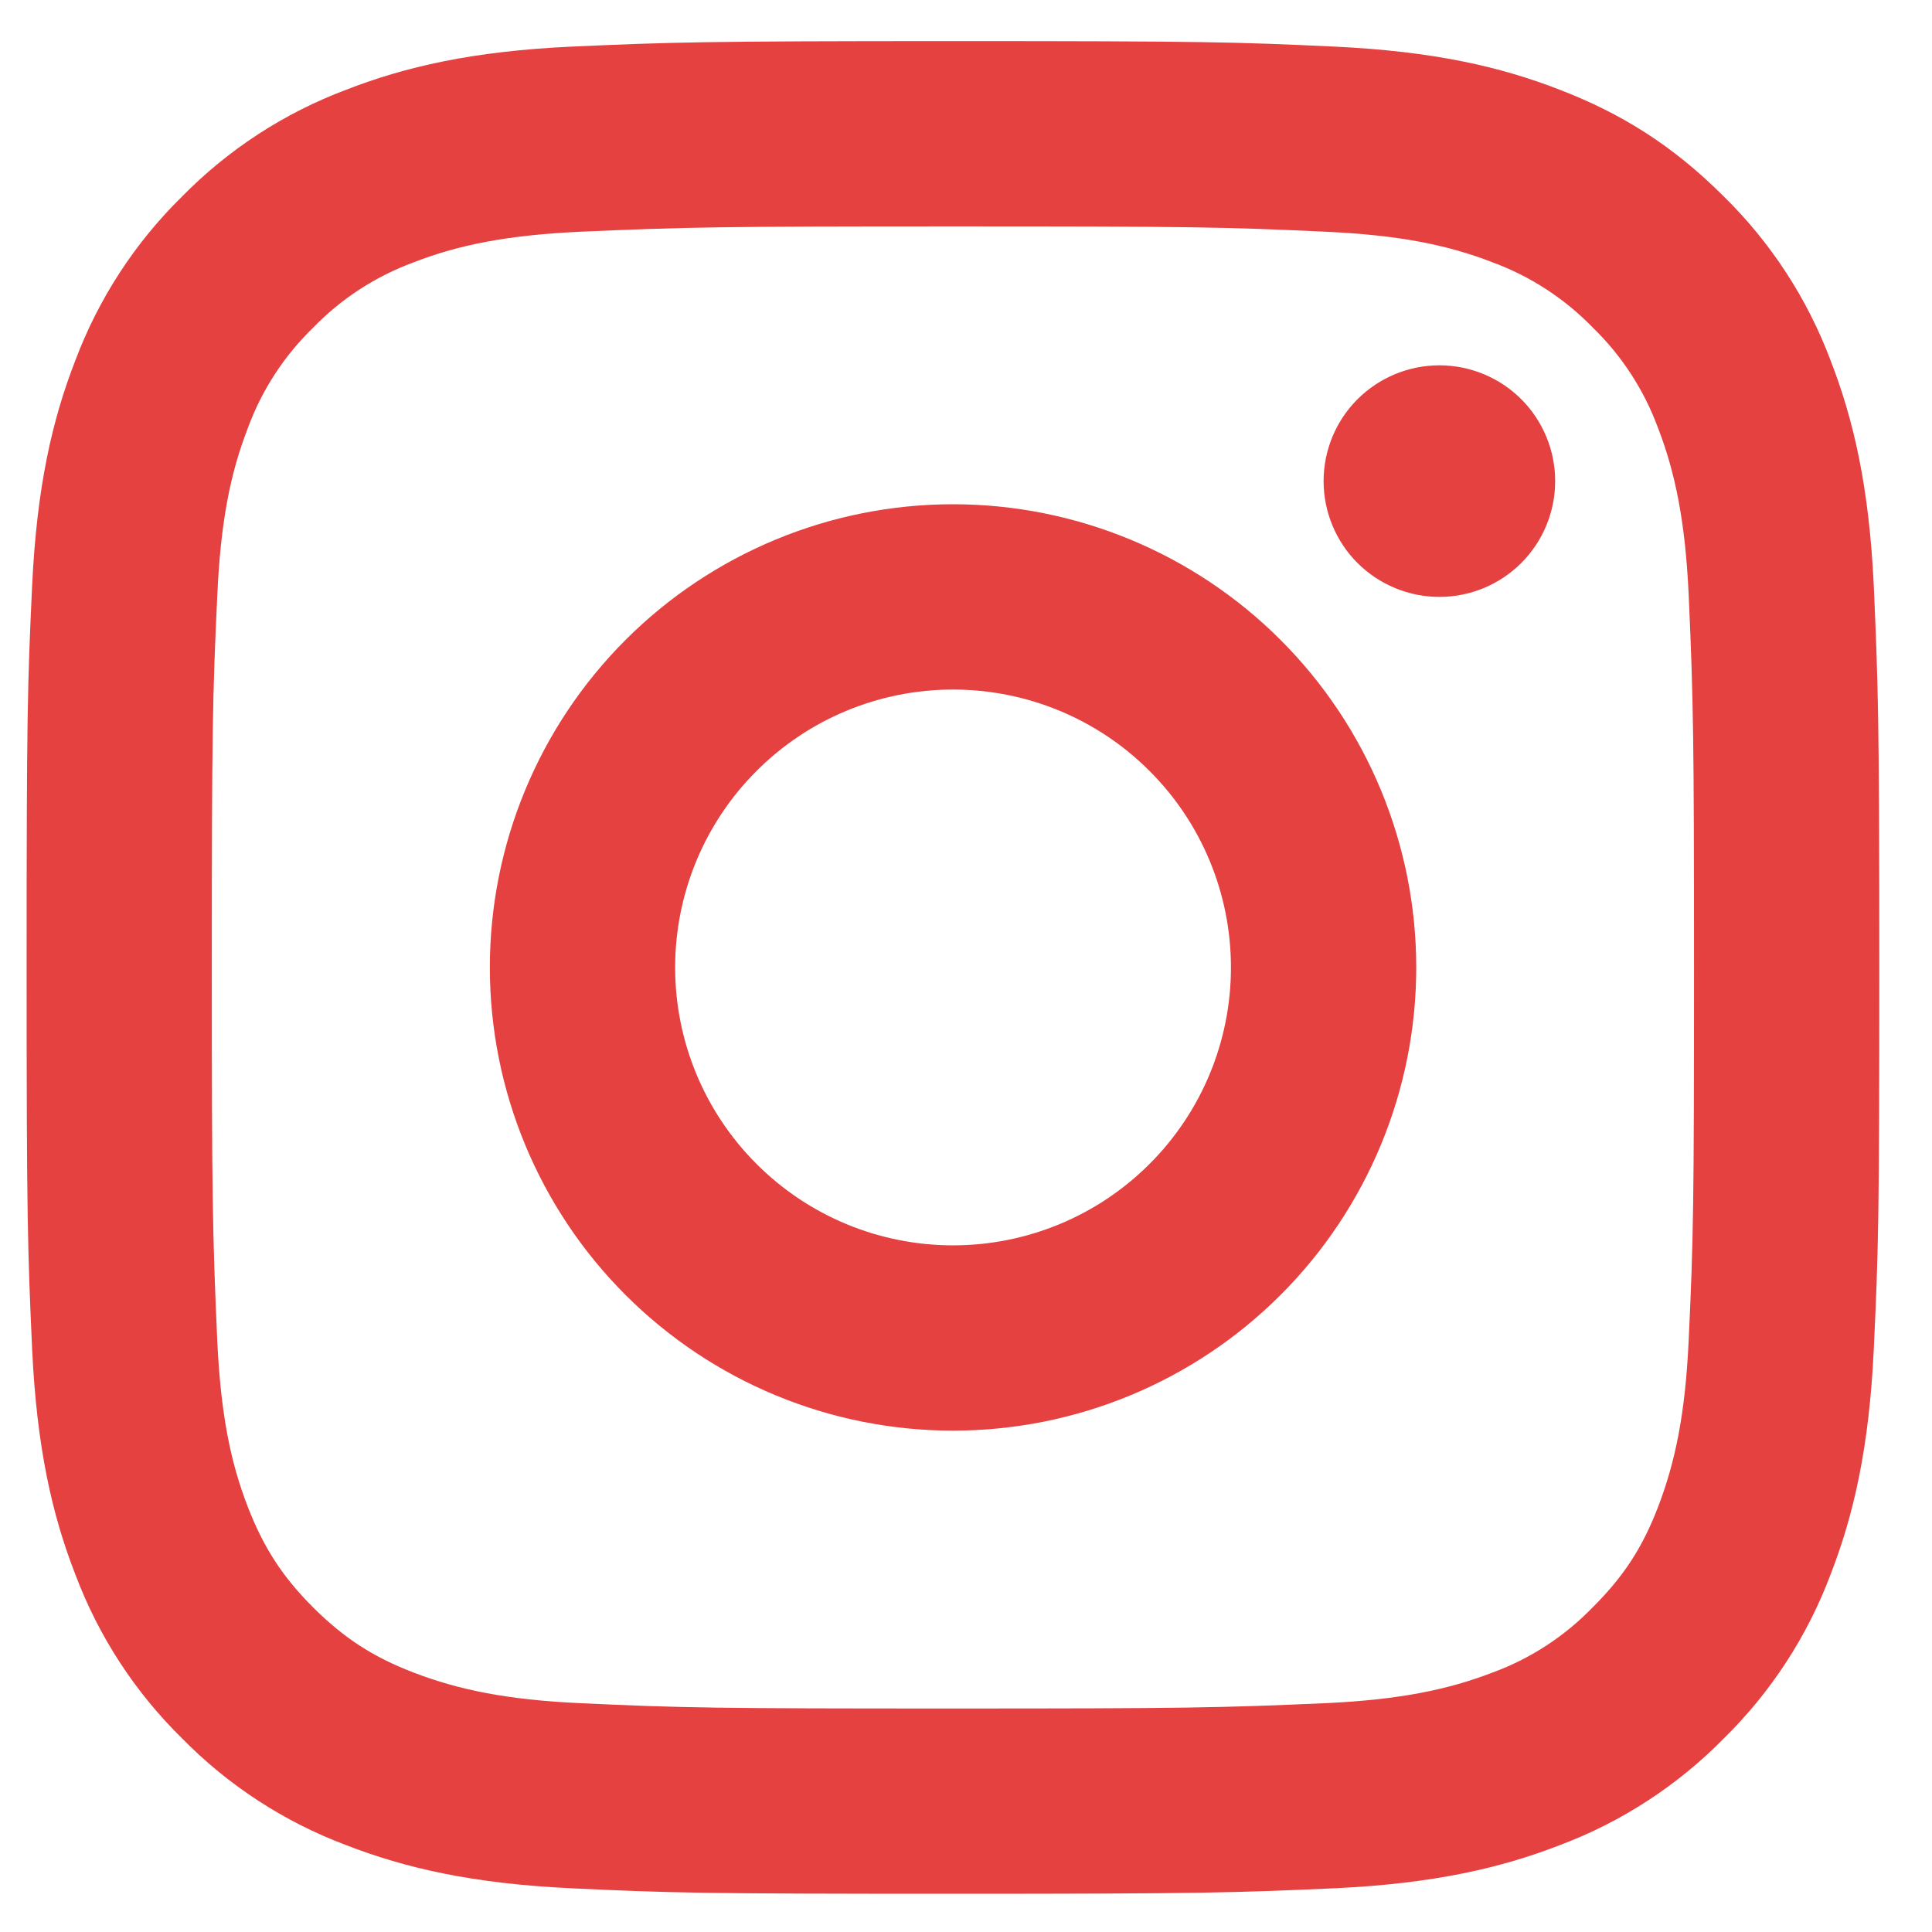 <svg width="22" height="22" viewBox="0 0 22 22" fill="none" xmlns="http://www.w3.org/2000/svg">
<path d="M10.852 7.852C10.013 7.852 9.208 8.185 8.615 8.779C8.021 9.372 7.688 10.177 7.688 11.017C7.688 11.856 8.021 12.661 8.615 13.254C9.208 13.848 10.013 14.181 10.852 14.181C11.692 14.181 12.497 13.848 13.09 13.254C13.684 12.661 14.017 11.856 14.017 11.017C14.017 10.177 13.684 9.372 13.09 8.779C12.497 8.185 11.692 7.852 10.852 7.852ZM10.852 5.742C12.251 5.742 13.593 6.298 14.582 7.287C15.571 8.276 16.127 9.618 16.127 11.017C16.127 12.415 15.571 13.757 14.582 14.746C13.593 15.735 12.251 16.291 10.852 16.291C9.454 16.291 8.112 15.735 7.123 14.746C6.134 13.757 5.578 12.415 5.578 11.017C5.578 9.618 6.134 8.276 7.123 7.287C8.112 6.298 9.454 5.742 10.852 5.742ZM17.709 5.478C17.709 5.828 17.57 6.164 17.323 6.411C17.076 6.658 16.74 6.797 16.391 6.797C16.041 6.797 15.706 6.658 15.458 6.411C15.211 6.164 15.072 5.828 15.072 5.478C15.072 5.129 15.211 4.793 15.458 4.546C15.706 4.299 16.041 4.16 16.391 4.16C16.74 4.16 17.076 4.299 17.323 4.546C17.57 4.793 17.709 5.129 17.709 5.478ZM10.852 2.578C8.243 2.578 7.817 2.585 6.602 2.639C5.775 2.678 5.221 2.788 4.706 2.989C4.275 3.148 3.886 3.401 3.567 3.73C3.237 4.05 2.983 4.439 2.824 4.87C2.623 5.387 2.513 5.94 2.475 6.766C2.42 7.931 2.412 8.338 2.412 11.017C2.412 13.627 2.42 14.052 2.474 15.267C2.513 16.093 2.623 16.648 2.823 17.162C3.002 17.621 3.213 17.951 3.563 18.301C3.919 18.656 4.249 18.868 4.703 19.043C5.224 19.244 5.779 19.356 6.601 19.394C7.766 19.449 8.173 19.455 10.851 19.455C13.462 19.455 13.887 19.448 15.101 19.394C15.926 19.355 16.481 19.244 16.997 19.045C17.428 18.887 17.817 18.633 18.136 18.303C18.492 17.949 18.704 17.619 18.879 17.164C19.079 16.645 19.191 16.09 19.229 15.265C19.284 14.102 19.29 13.694 19.29 11.017C19.29 8.407 19.283 7.981 19.229 6.766C19.19 5.941 19.078 5.385 18.879 4.87C18.72 4.439 18.467 4.05 18.137 3.73C17.818 3.401 17.429 3.147 16.998 2.988C16.481 2.787 15.926 2.677 15.101 2.639C13.938 2.584 13.531 2.578 10.851 2.578M10.851 0.468C13.717 0.468 14.075 0.478 15.201 0.531C16.323 0.584 17.089 0.76 17.761 1.022C18.457 1.29 19.044 1.652 19.63 2.238C20.167 2.765 20.582 3.403 20.846 4.107C21.107 4.779 21.284 5.545 21.337 6.668C21.386 7.793 21.4 8.15 21.4 11.017C21.4 13.883 21.39 14.24 21.337 15.365C21.284 16.489 21.107 17.253 20.846 17.926C20.582 18.63 20.167 19.268 19.63 19.795C19.103 20.332 18.465 20.747 17.761 21.011C17.089 21.272 16.323 21.449 15.201 21.502C14.075 21.552 13.717 21.565 10.851 21.565C7.985 21.565 7.628 21.555 6.502 21.502C5.38 21.449 4.615 21.272 3.942 21.011C3.238 20.747 2.6 20.332 2.073 19.795C1.536 19.268 1.121 18.63 0.857 17.926C0.595 17.254 0.419 16.488 0.366 15.365C0.315 14.24 0.303 13.883 0.303 11.017C0.303 8.15 0.313 7.793 0.366 6.668C0.419 5.544 0.595 4.78 0.857 4.107C1.121 3.403 1.536 2.765 2.073 2.238C2.6 1.701 3.238 1.286 3.942 1.022C4.614 0.76 5.379 0.584 6.502 0.531C7.629 0.481 7.986 0.468 10.852 0.468" fill="#E54141"/>
</svg>
